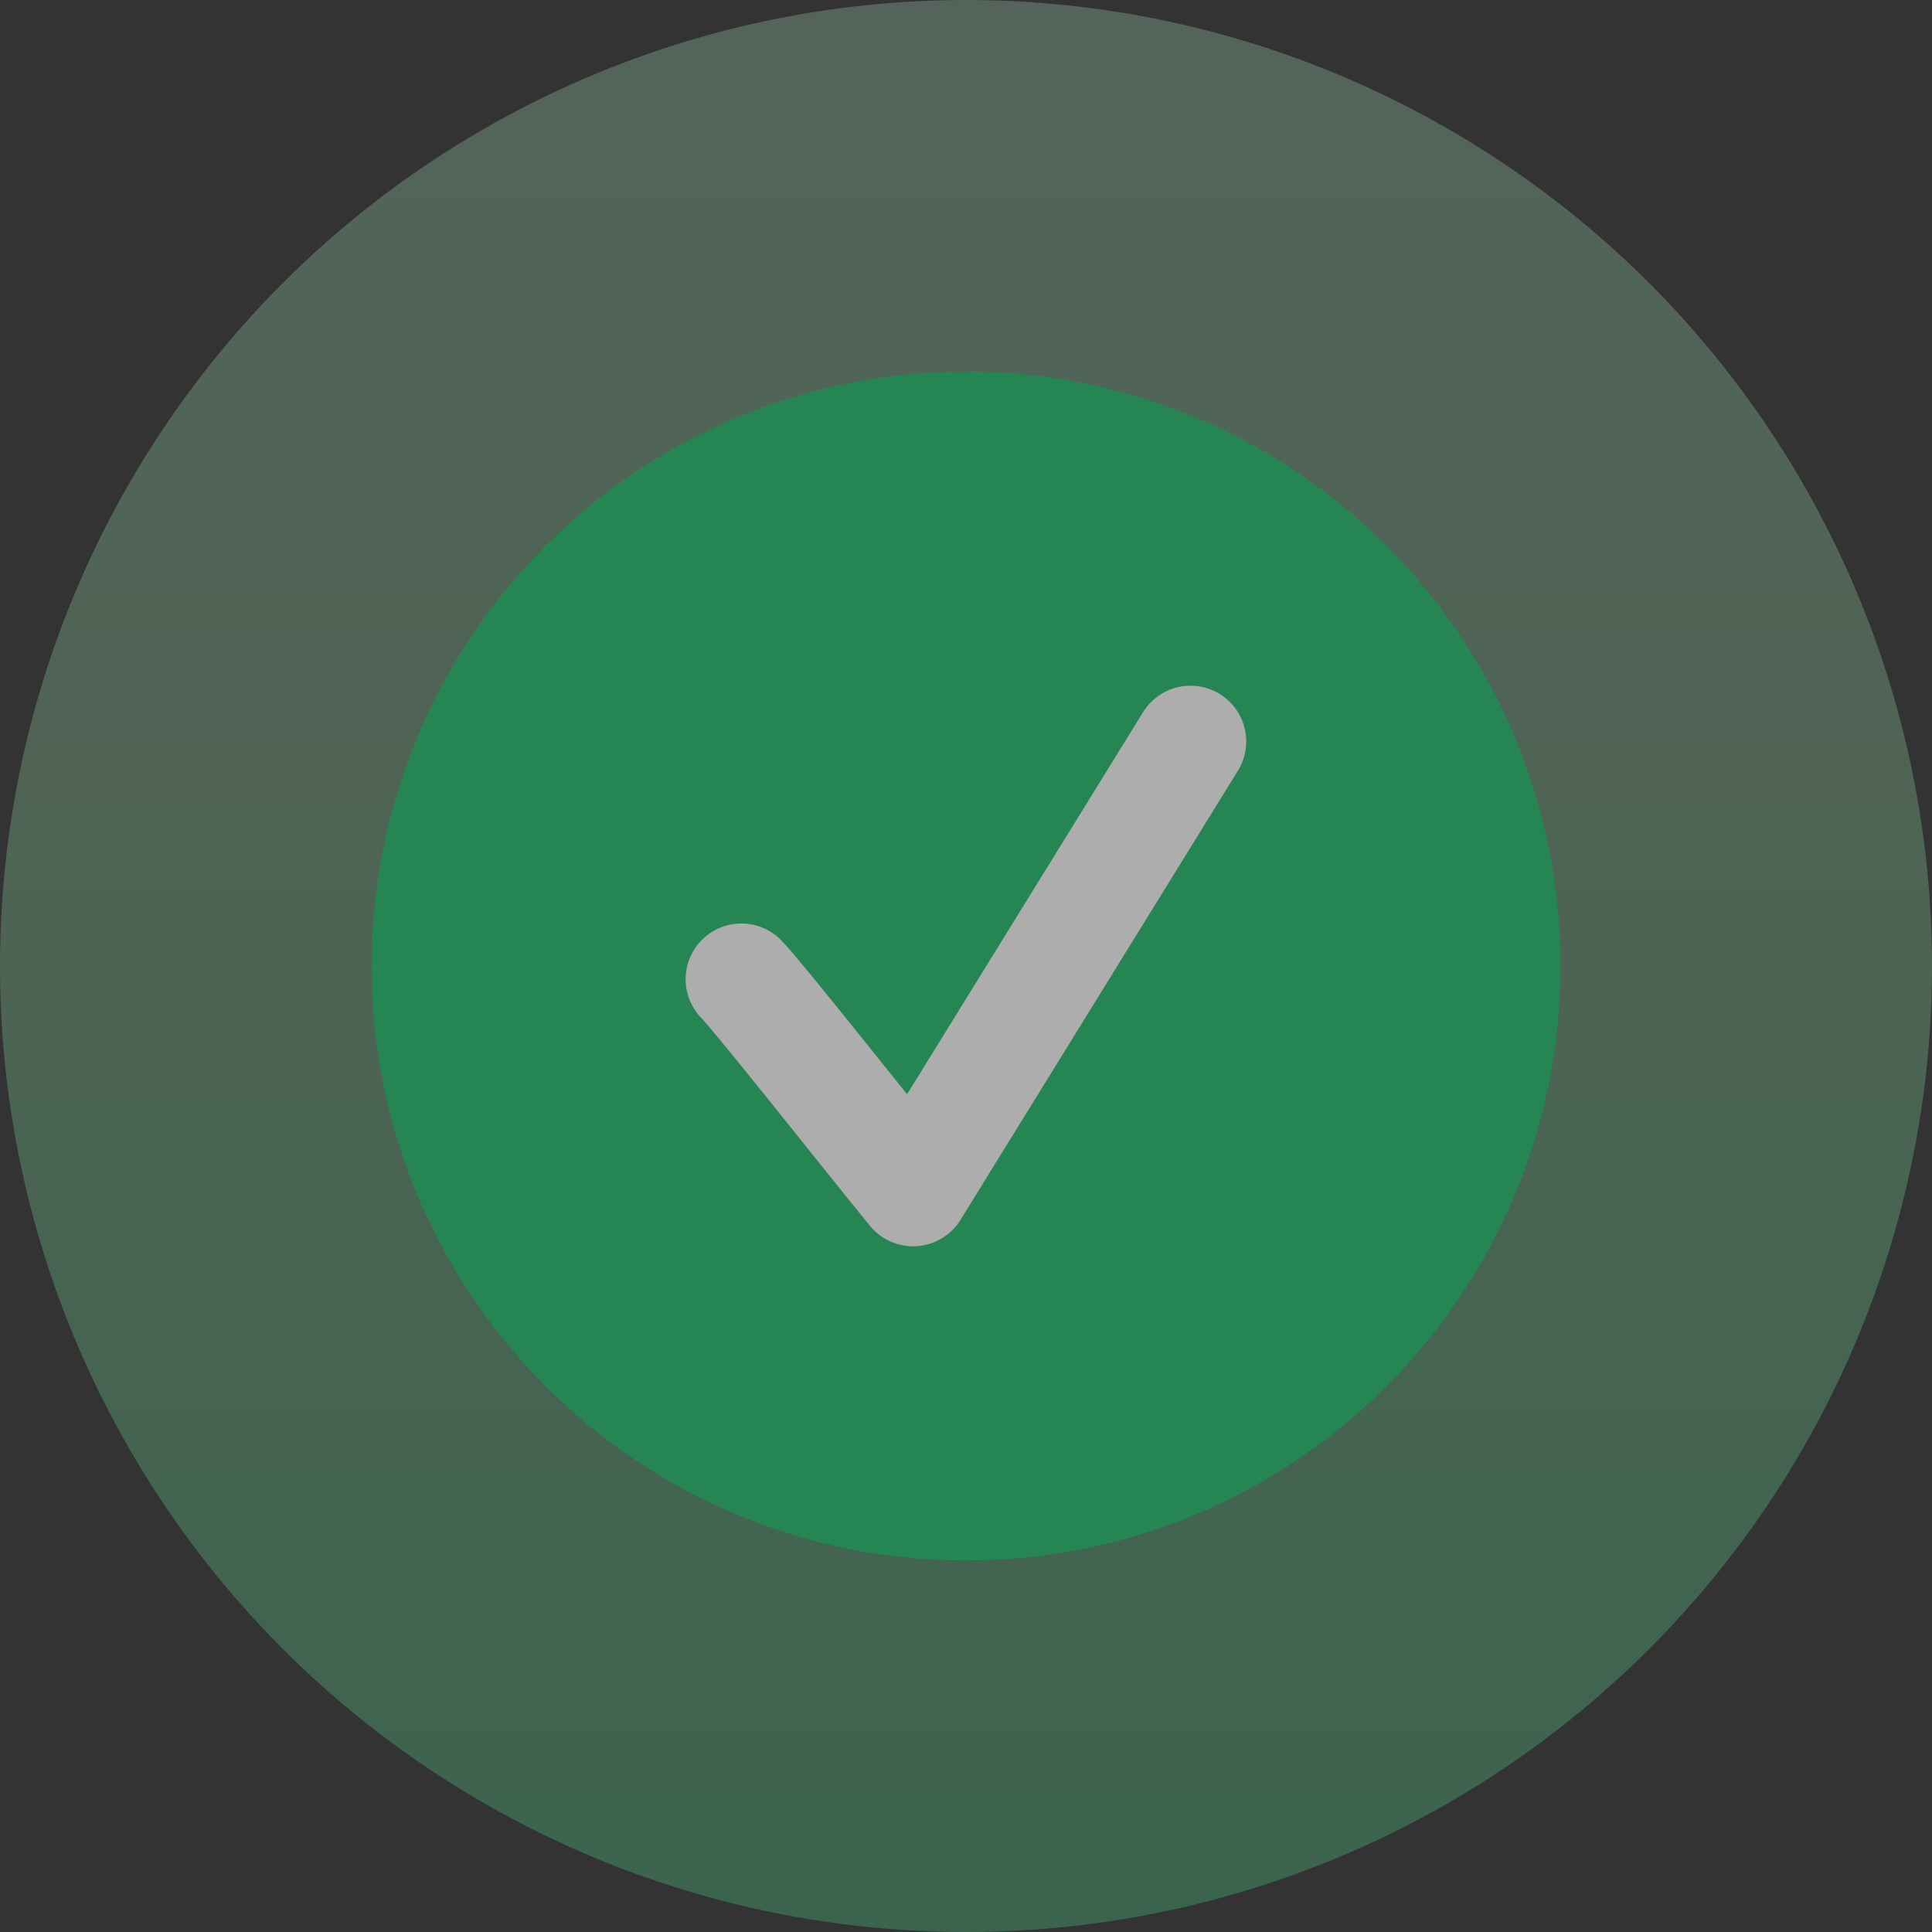 <svg width="26" height="26" viewBox="0 0 26 26" fill="none" xmlns="http://www.w3.org/2000/svg">
<rect x="0" y="0" width="26" height="26" fill="#333333" stroke="none"/>
<g opacity="0.6">
<path d="M12.295 15.163C11.896 15.639 11.697 15.877 11.441 15.877C11.186 15.877 10.986 15.639 10.587 15.163L9.105 13.394C9.006 13.276 8.956 13.217 8.907 13.178C8.706 13.022 8.436 13.022 8.235 13.177C8.186 13.215 8.136 13.274 8.036 13.392C7.953 13.491 7.911 13.541 7.883 13.59C7.769 13.79 7.768 14.042 7.882 14.242C7.91 14.291 7.951 14.341 8.035 14.44L10.587 17.486C10.986 17.962 11.185 18.2 11.441 18.2C11.697 18.2 11.896 17.962 12.295 17.486L19.261 9.174C19.343 9.077 19.383 9.028 19.411 8.979C19.526 8.779 19.526 8.526 19.411 8.326C19.383 8.277 19.343 8.229 19.261 8.131C19.163 8.015 19.114 7.956 19.066 7.918C18.864 7.76 18.591 7.76 18.39 7.918C18.341 7.956 18.292 8.014 18.194 8.131L12.295 15.163Z" fill="white"/>
<circle cx="13" cy="13" r="13" fill="url(#paint0_linear_22506_9828)" fill-opacity="0.4"/>
<path d="M21 13C21 17.418 17.418 21 13 21C8.582 21 5 17.418 5 13C5 8.582 8.582 5 13 5C17.418 5 21 8.582 21 13Z" fill="#1DBE69"/>
<path d="M9.977 13.178C10.19 13.391 11.636 15.222 12.288 16.022L16.021 9.978" stroke="white" stroke-width="1.5" stroke-linecap="round" stroke-linejoin="round"/>
</g>
<defs>
<linearGradient id="paint0_linear_22506_9828" x1="13" y1="0" x2="13" y2="26" gradientUnits="userSpaceOnUse">
<stop stop-color="#BBFFDB"/>
<stop offset="0.5" stop-color="#9FFFBA"/>
<stop offset="1" stop-color="#53FFA4"/>
</linearGradient>
</defs>
</svg>
